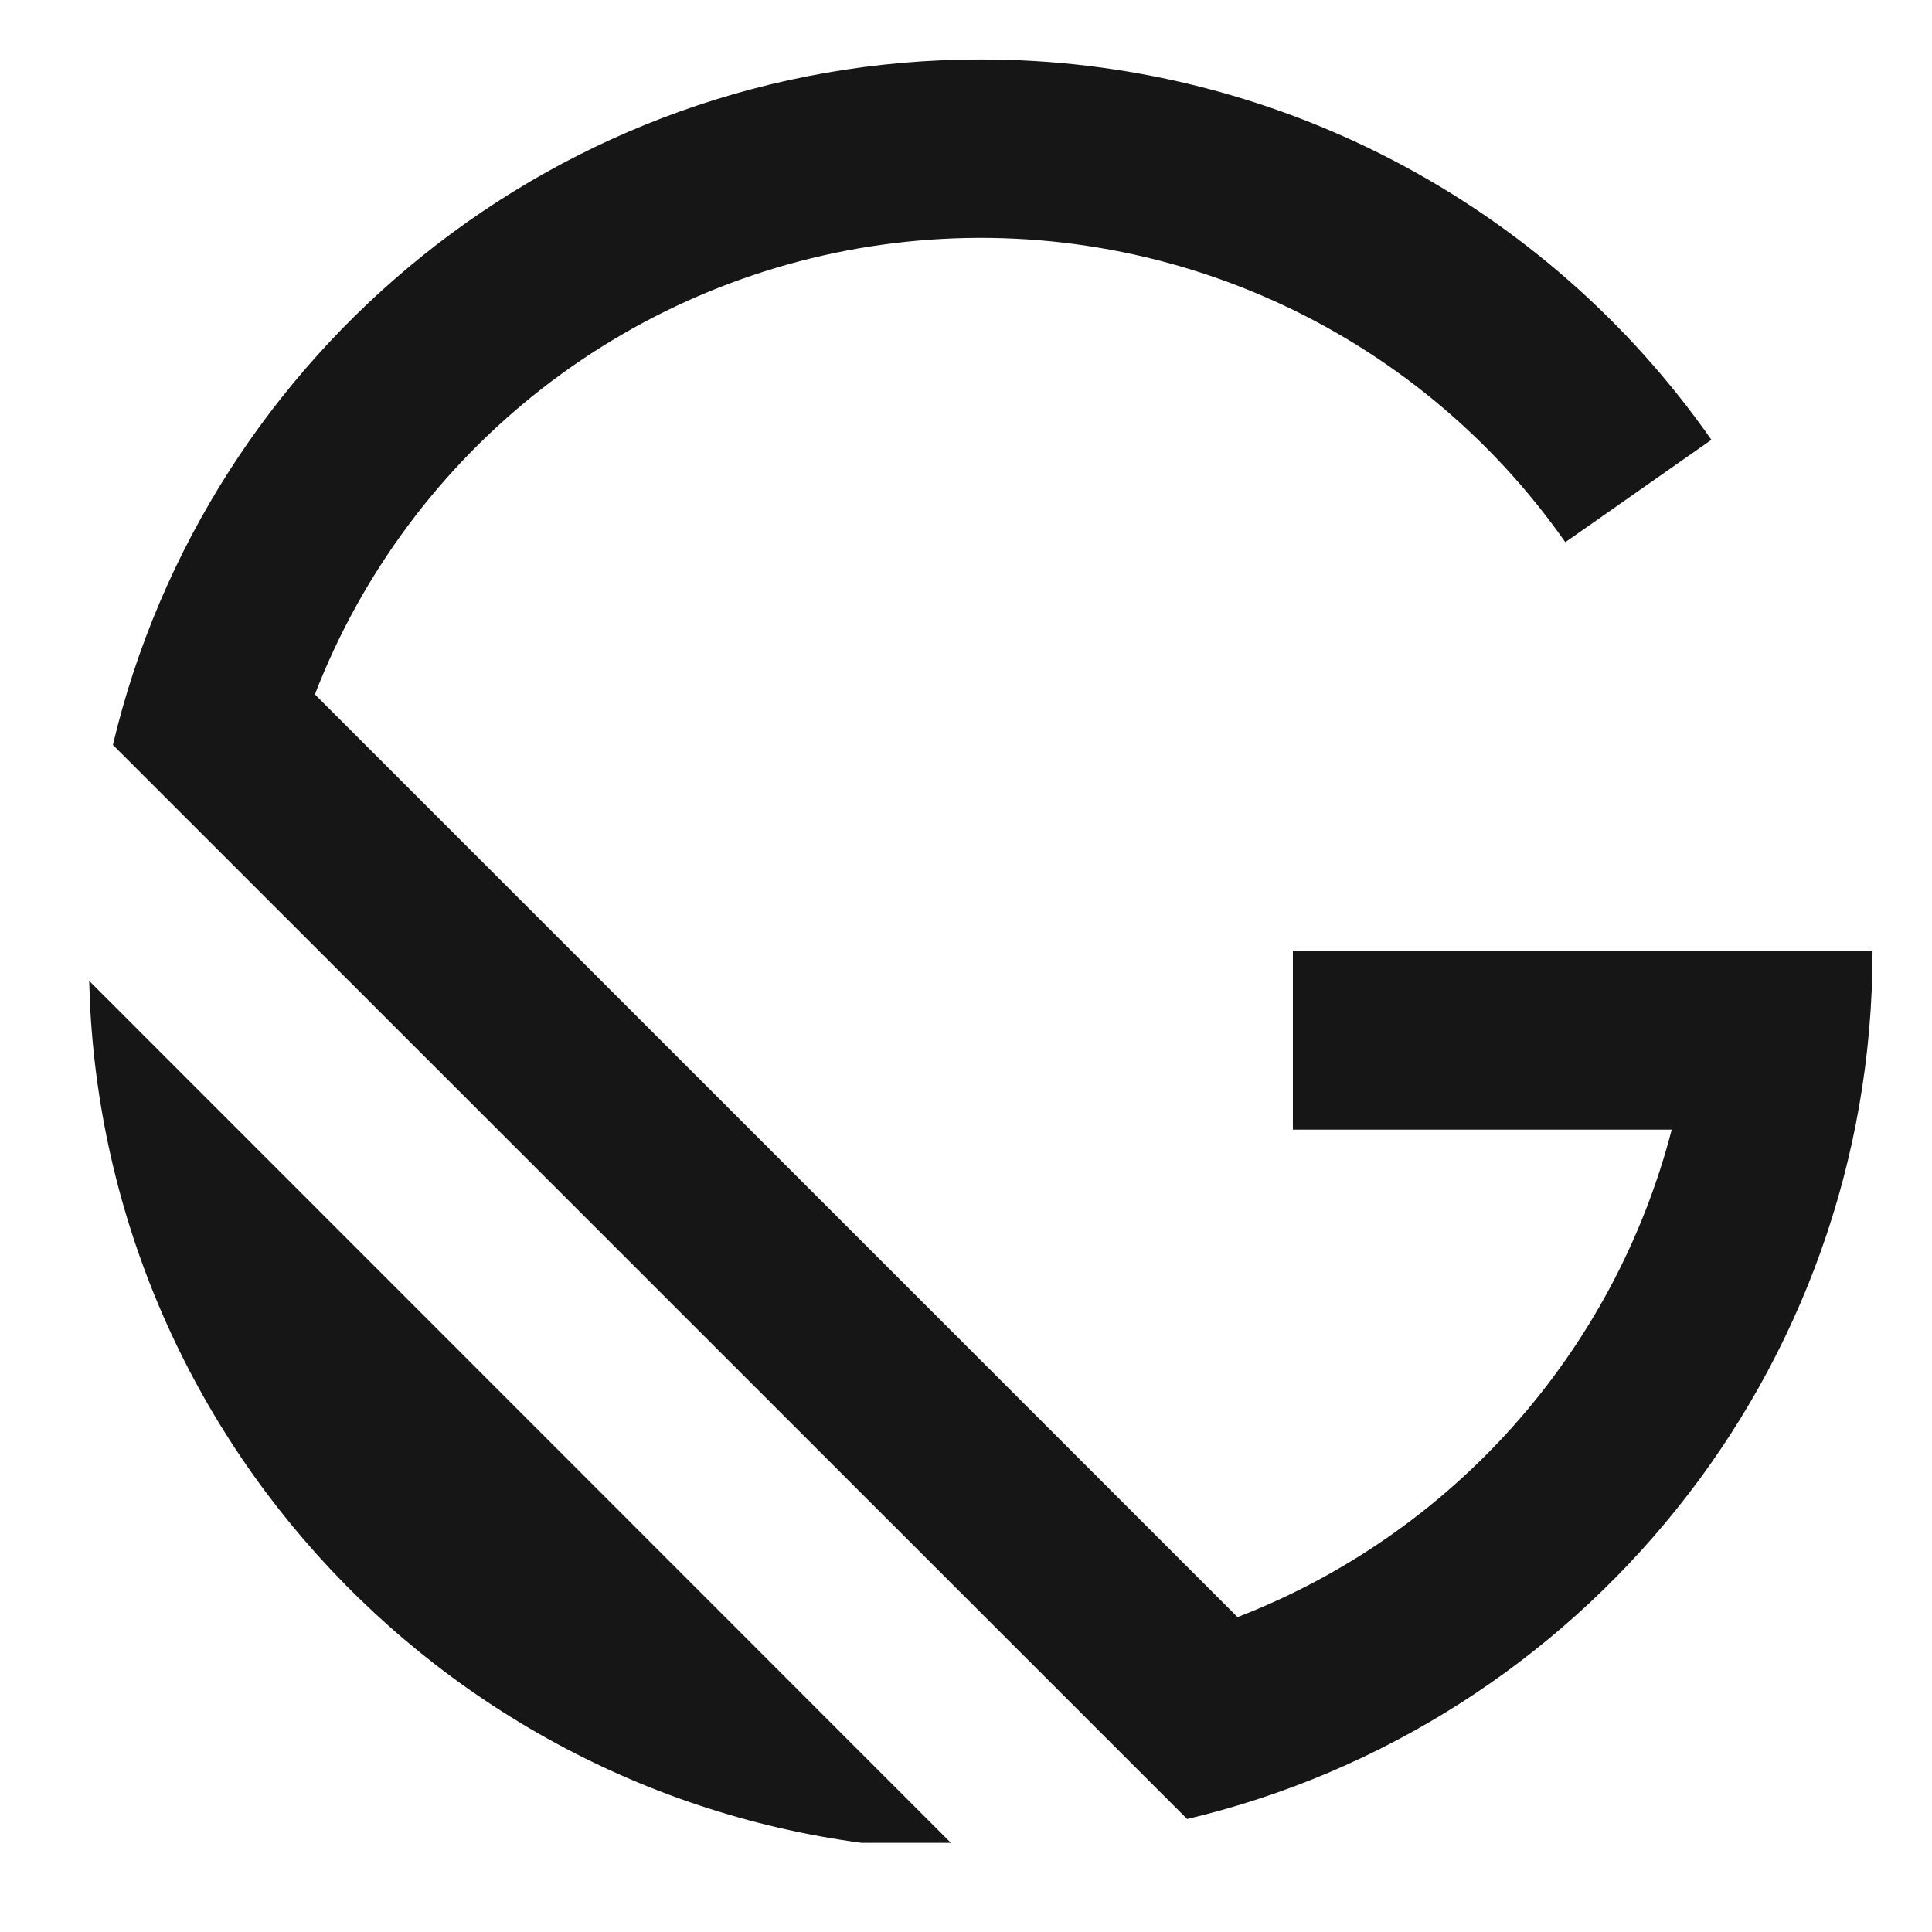 <svg width="65" height="65" viewBox="0 0 65 65" fill="none" xmlns="http://www.w3.org/2000/svg">
<g clip-path="url(#clip0_376_1523)">
<path d="M32.995 2C37.82 1.997 42.575 3.158 46.855 5.386C51.135 7.614 54.813 10.842 57.578 14.797L52.663 18.241C50.166 14.676 46.747 11.856 42.771 10.083C38.795 8.311 34.413 7.652 30.092 8.179C25.77 8.705 21.674 10.395 18.239 13.07C14.805 15.745 12.162 19.303 10.594 23.363L41.636 54.406C45.198 53.028 48.38 50.822 50.92 47.97C53.46 45.118 55.285 41.702 56.243 38.005H43.497V32.005H63C63 46.185 53.161 58.066 39.941 61.199L3.798 25.061C6.933 11.841 18.815 2 32.995 2Z" fill="#161616"/>
<path d="M32.248 62.257C16.583 61.873 3.894 49.484 3.036 33.939L3 33L32.248 62.257Z" fill="#161616"/>
</g>
<defs>
<clipPath id="clip0_376_1523">
<rect width="60" height="60" fill="white" transform="translate(3 2)"/>
</clipPath>
</defs>
</svg>
